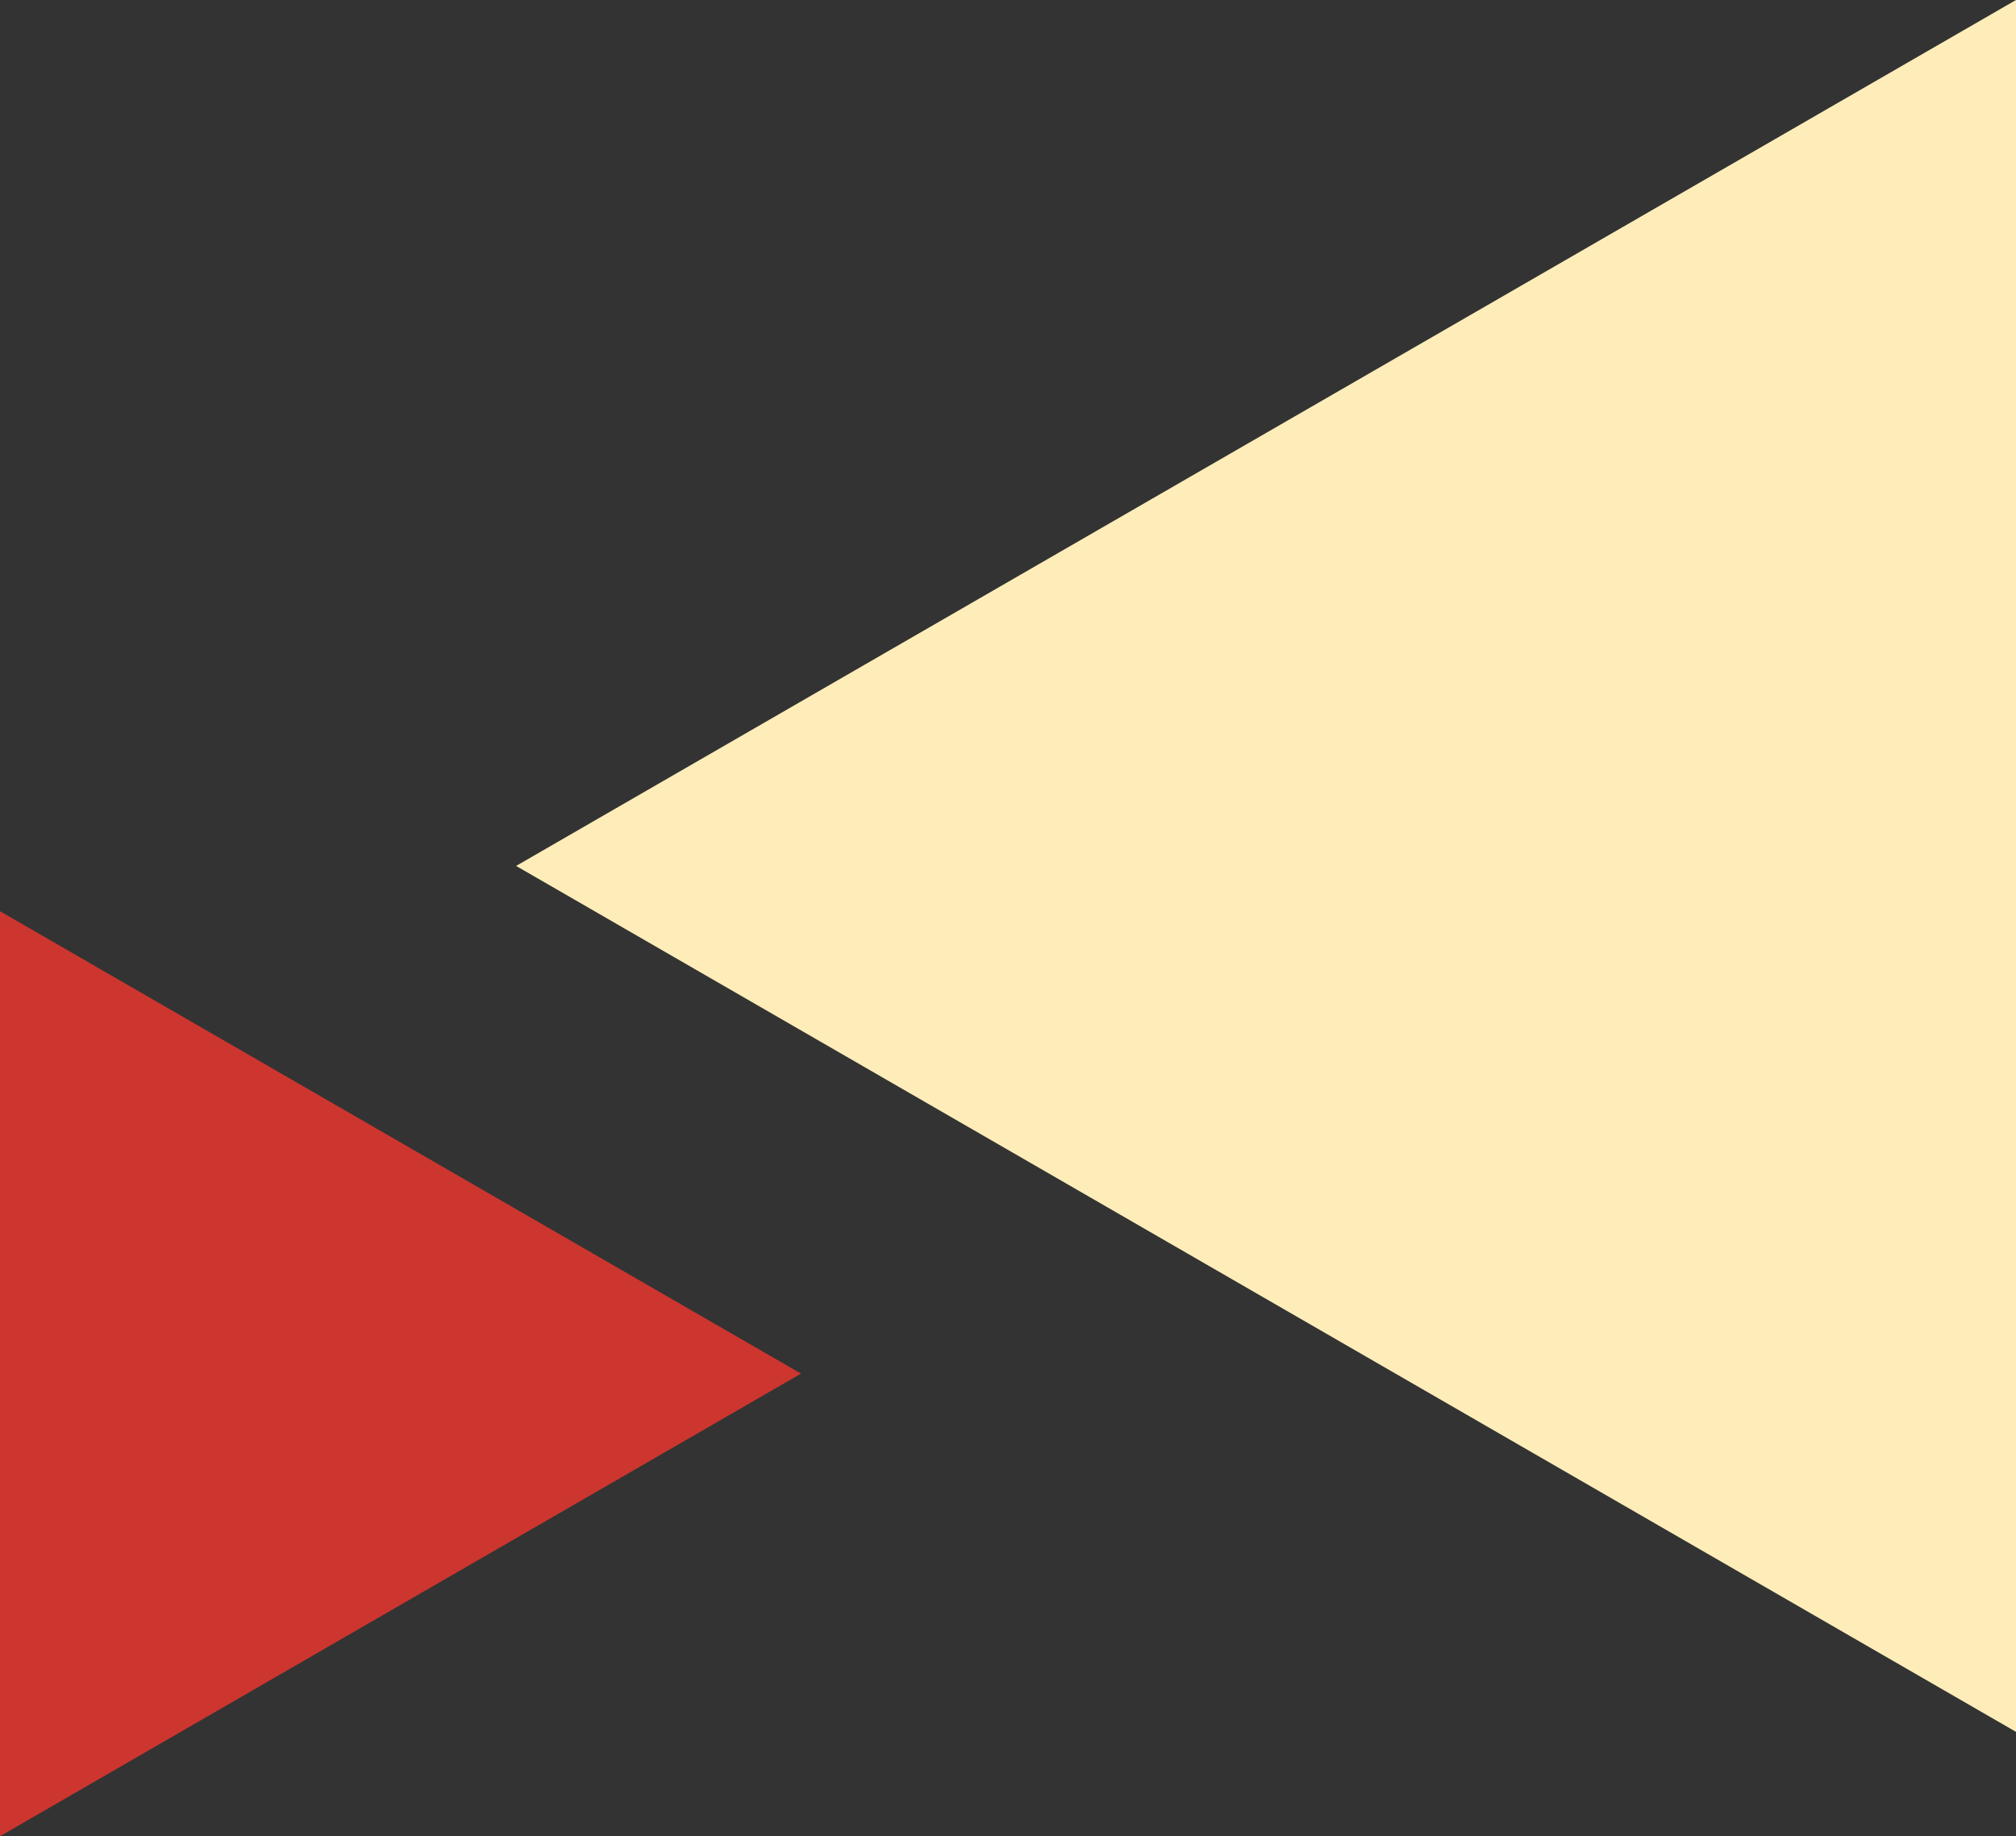 <svg id="背景" xmlns="http://www.w3.org/2000/svg" viewBox="0 0 89.02 81.09"><rect x="0" y="0" width="89.02" height="81.09" fill="#333333" stroke="none"/><defs><style>.cls-1{fill:#cd352f;}.cls-2{fill:#ffedb9;}</style></defs><polygon class="cls-1" points="35.37 60.66 0 40.24 0 81.09 35.37 60.66"/><polygon class="cls-2" points="22.79 38.24 89.02 76.48 89.02 0 22.79 38.24"/></svg>
